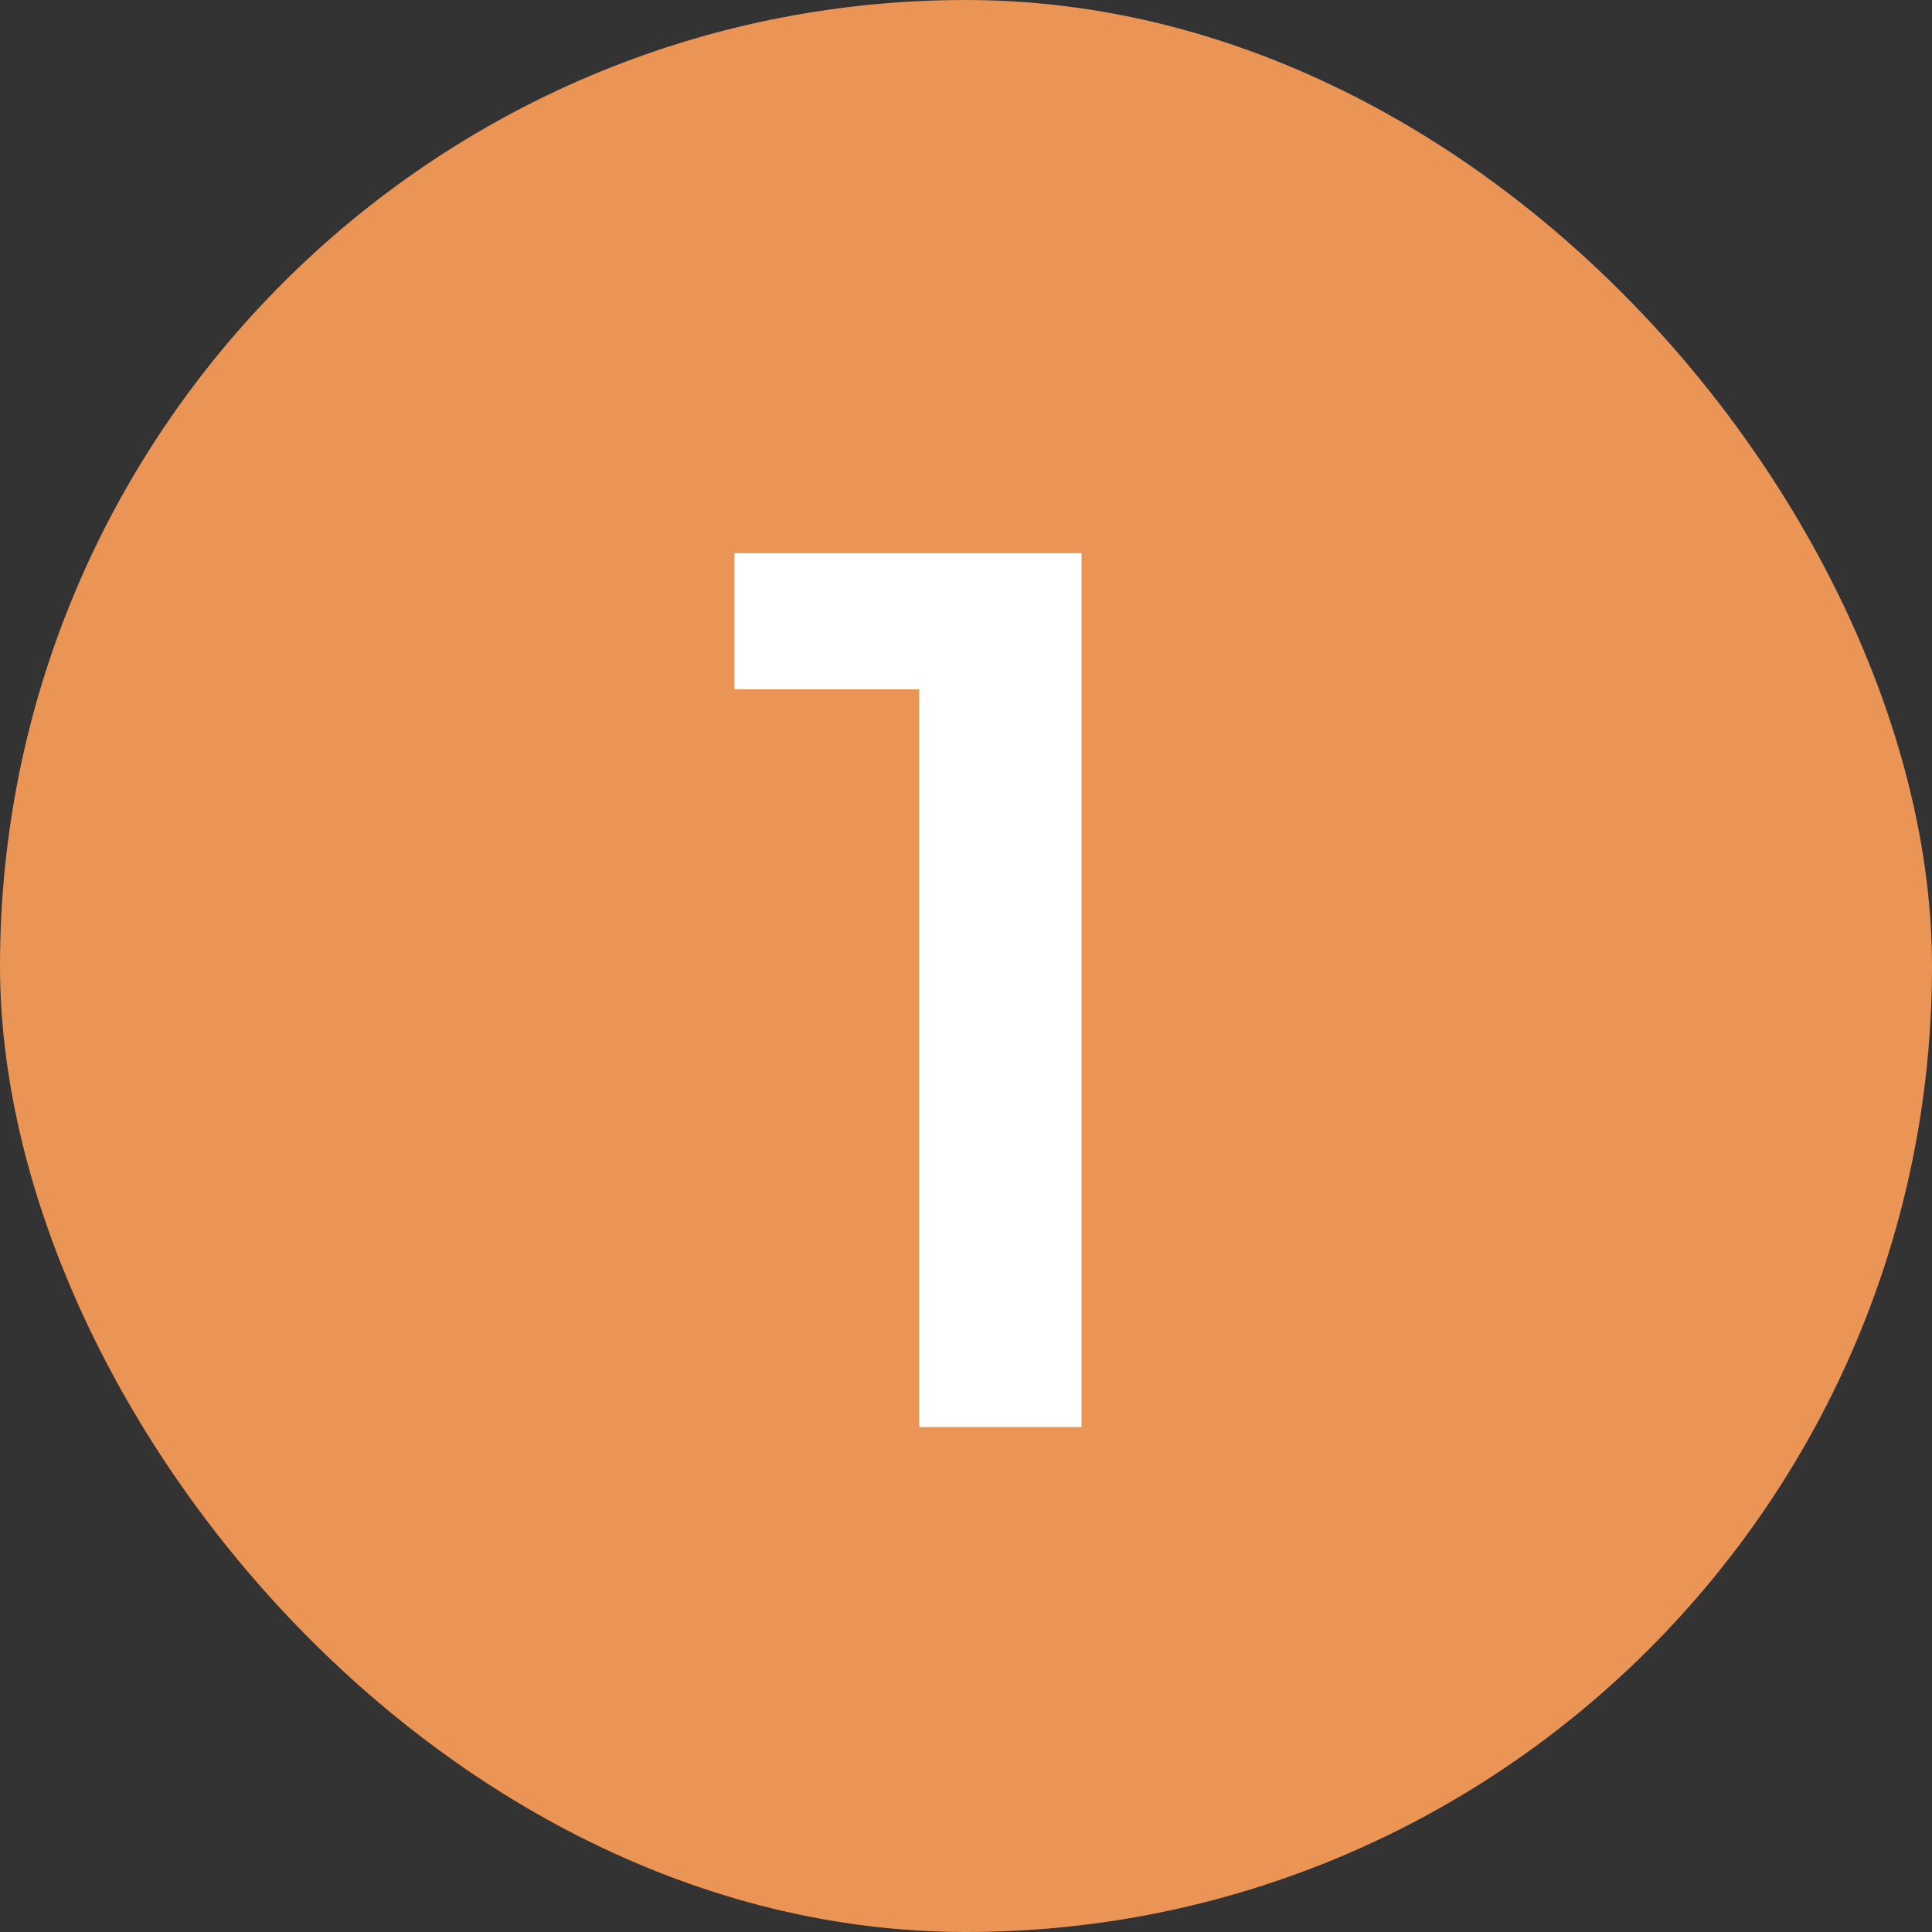 <svg xmlns="http://www.w3.org/2000/svg" width="44" height="44" viewBox="0 0 44 44" fill="none"><rect x="0" y="0" width="44" height="44" fill="#333333" stroke="none"/><rect width="44" height="44" rx="22" fill="#EA9556"></rect><path d="M20.935 32.5V14.021L22.556 15.698H16.727V12.599H24.631V32.5H20.935Z" fill="white"></path></svg>